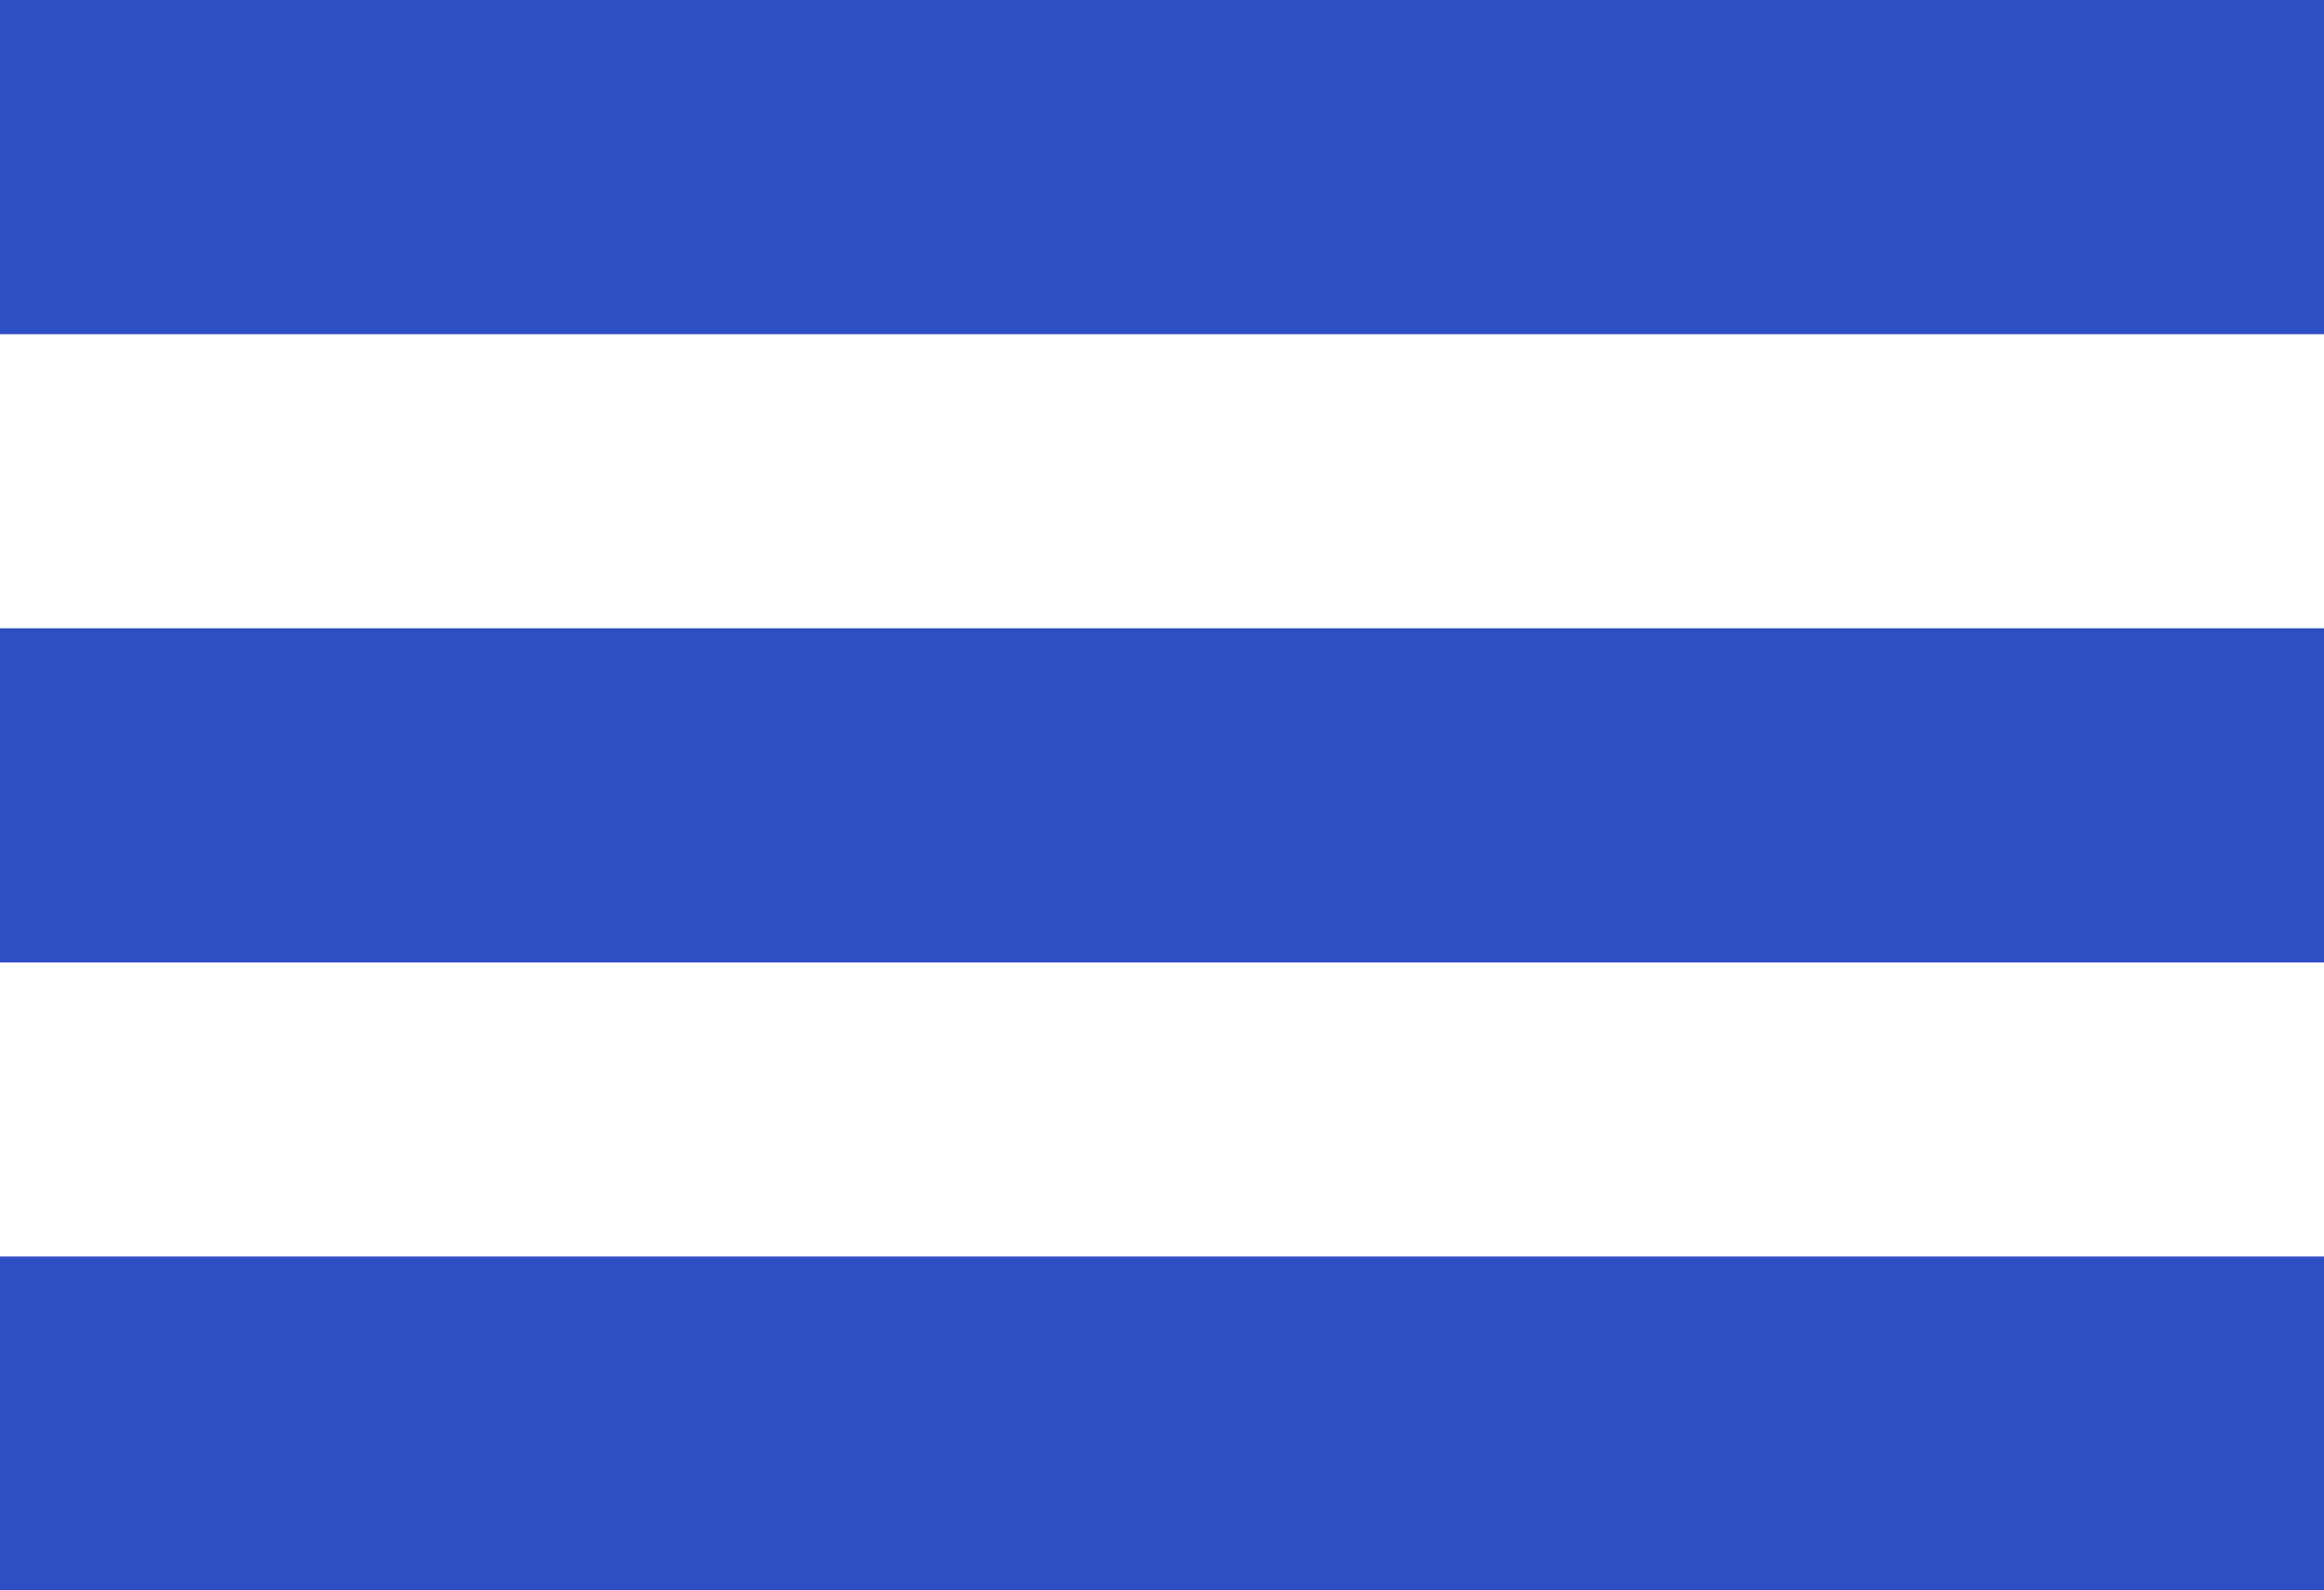 <?xml version="1.0" encoding="UTF-8"?>
<svg id="Ebene_1" data-name="Ebene 1" xmlns="http://www.w3.org/2000/svg" viewBox="0 0 70.67 48.35">
  <defs>
    <style>
      .cls-1 {
        fill: #2e4fc4;
      }
    </style>
  </defs>
  <rect class="cls-1" width="70.67" height="10.16"/>
  <rect class="cls-1" y="19.1" width="70.67" height="10.16"/>
  <rect class="cls-1" y="38.2" width="70.67" height="10.16"/>
</svg>